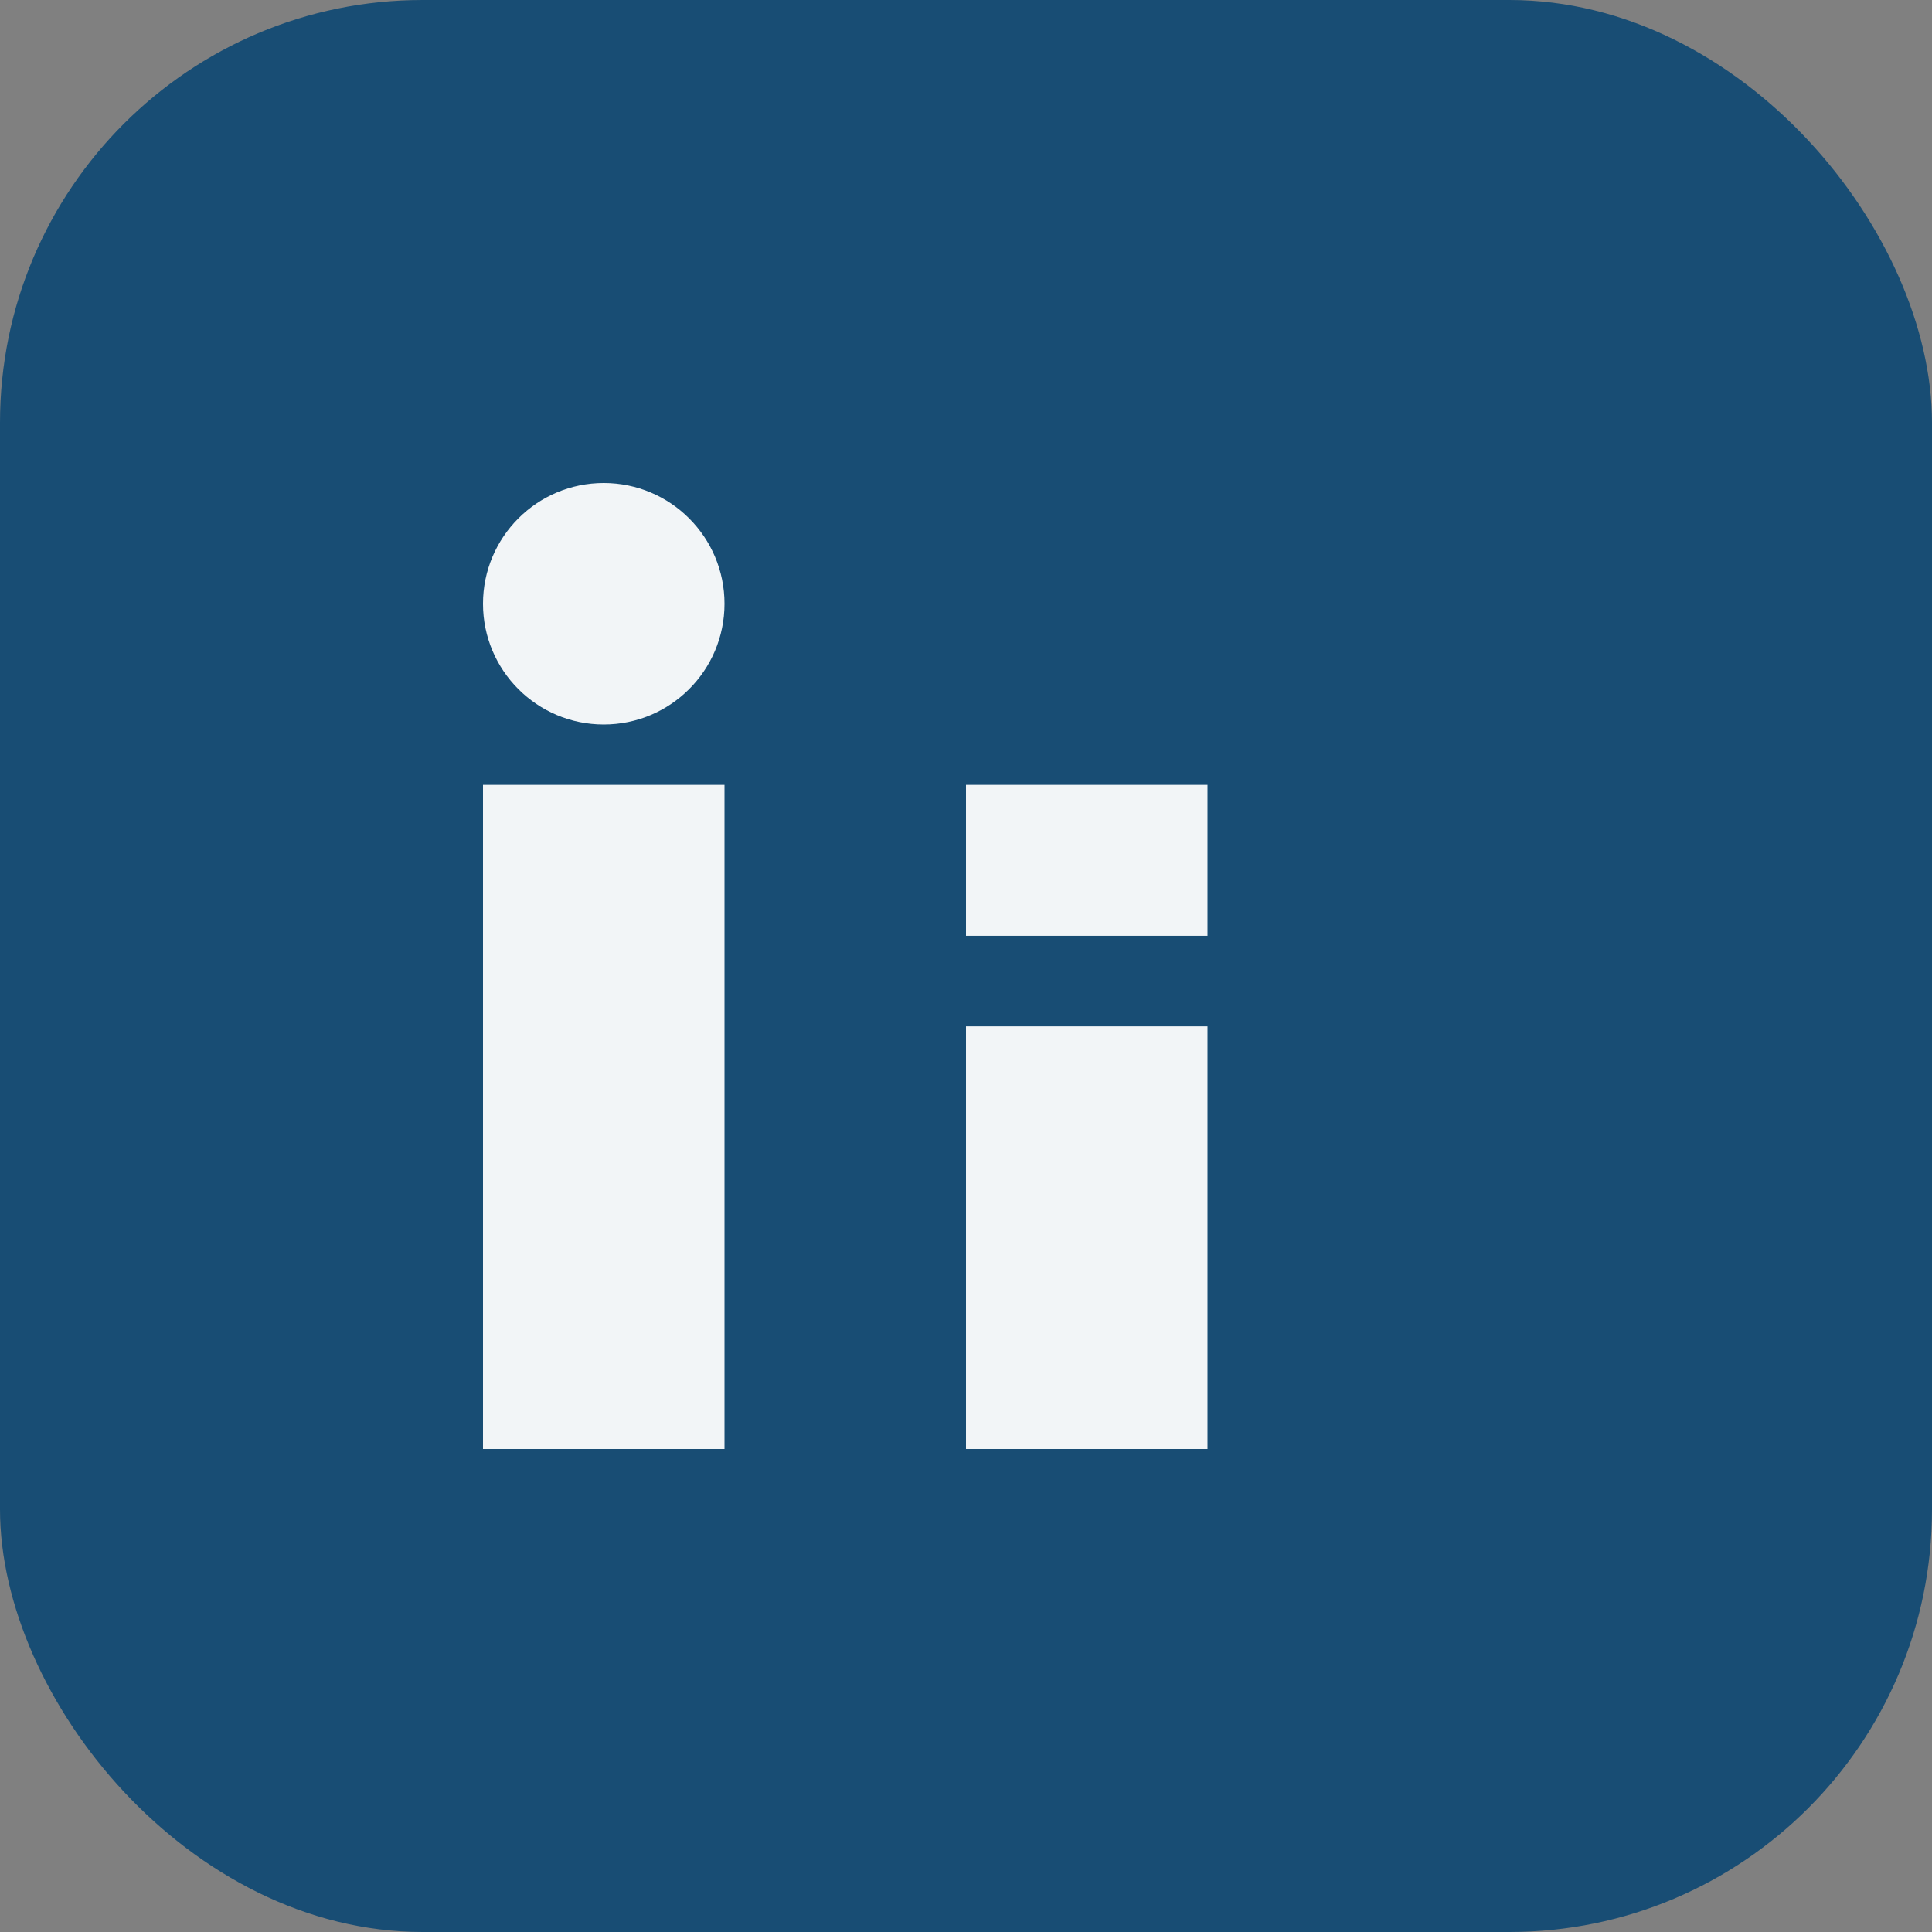 <?xml version="1.0" encoding="UTF-8"?>
<svg xmlns="http://www.w3.org/2000/svg" width="32" height="32" viewBox="0 0 32 32"><rect x="0" y="0" width="32" height="32" fill="#808080" stroke="none"/><rect width="32" height="32" rx="7" fill="#184D74"/><rect x="8" y="13" width="4" height="11" fill="#F2F5F7"/><circle cx="10" cy="10" r="2" fill="#F2F5F7"/><rect x="16" y="17" width="4" height="7" fill="#F2F5F7"/><rect x="16" y="13" width="4" height="2.5" fill="#F2F5F7"/></svg>